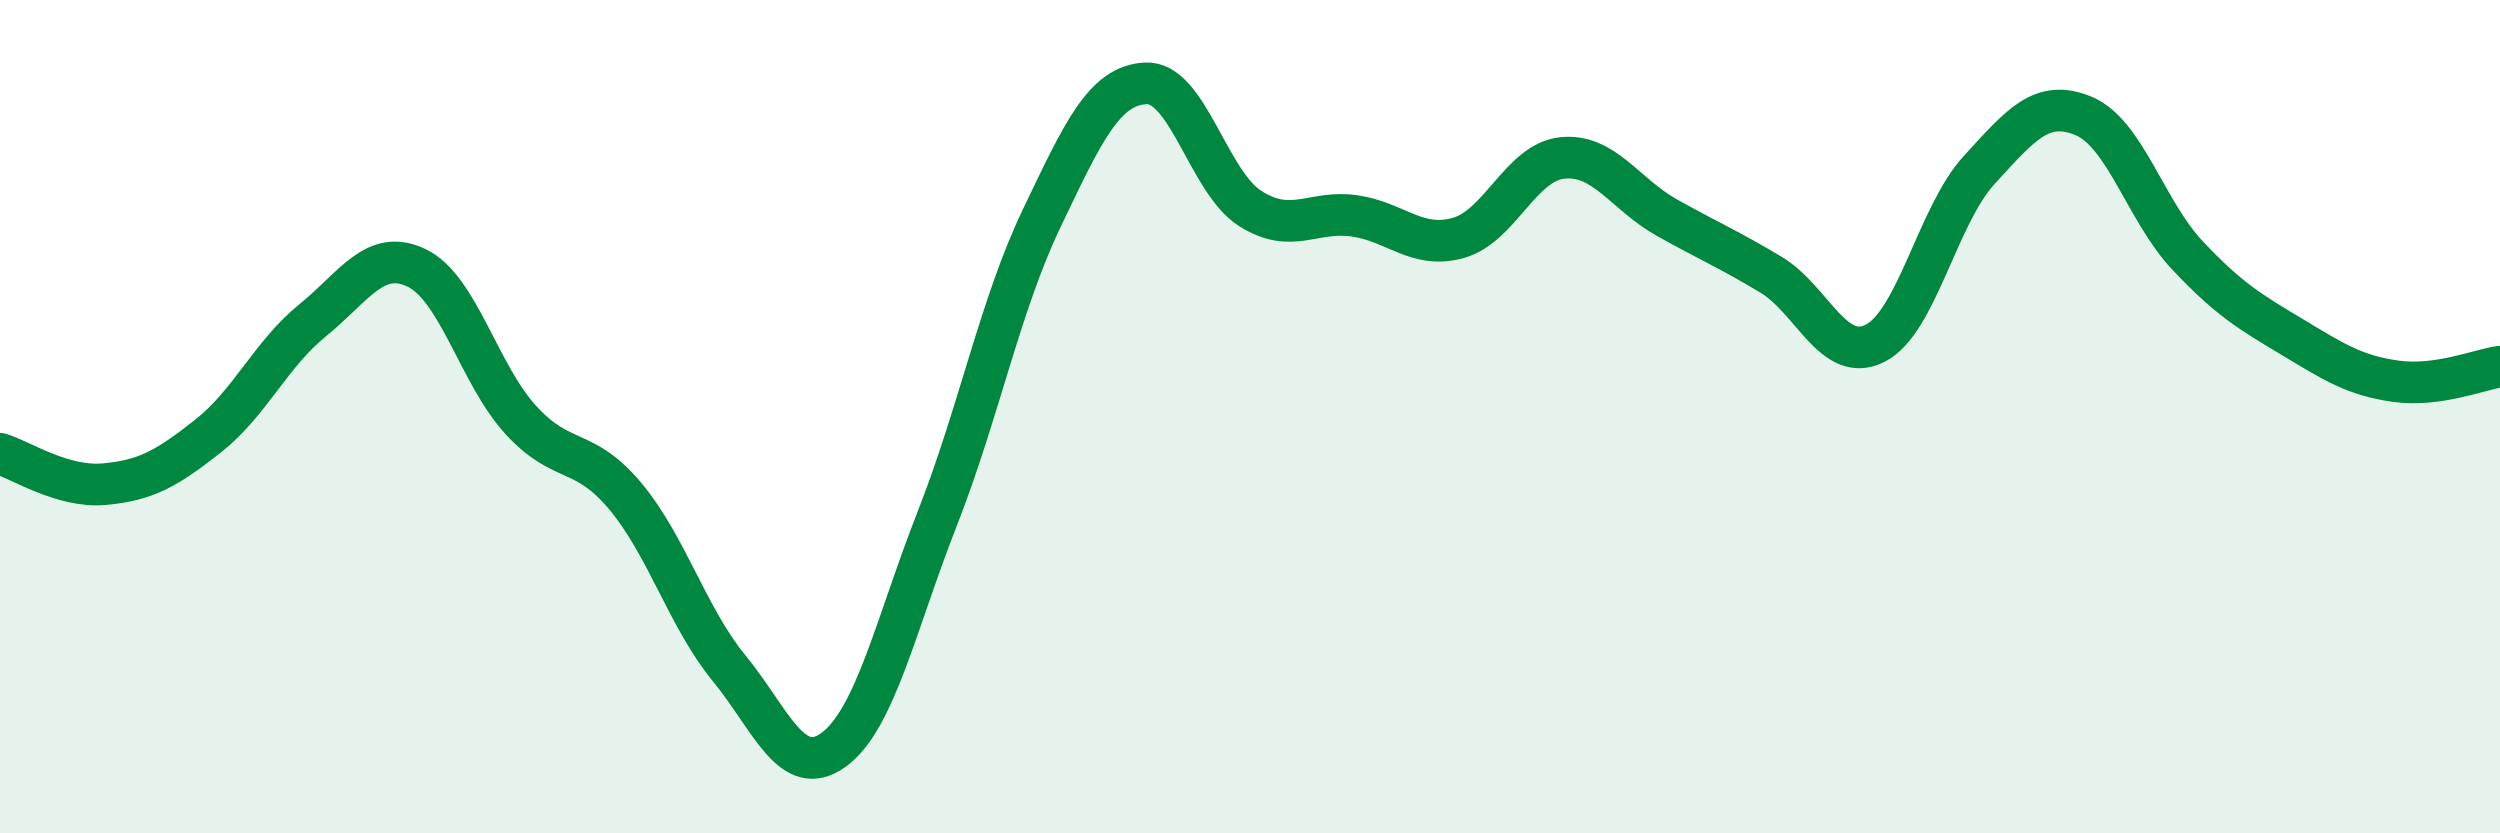 
    <svg width="60" height="20" viewBox="0 0 60 20" xmlns="http://www.w3.org/2000/svg">
      <path
        d="M 0,10.89 C 0.5,11.04 1.5,11.71 2.5,11.62 C 3.5,11.53 4,11.25 5,10.46 C 6,9.67 6.5,8.5 7.5,7.69 C 8.5,6.88 9,5.95 10,6.43 C 11,6.91 11.5,8.99 12.5,10.08 C 13.5,11.17 14,10.71 15,11.9 C 16,13.09 16.5,14.82 17.5,16.04 C 18.5,17.26 19,18.72 20,18 C 21,17.28 21.5,14.98 22.5,12.43 C 23.5,9.88 24,7.33 25,5.24 C 26,3.15 26.5,2.05 27.5,2 C 28.5,1.95 29,4.36 30,5 C 31,5.64 31.5,5.04 32.5,5.18 C 33.5,5.32 34,5.99 35,5.71 C 36,5.43 36.5,3.89 37.5,3.79 C 38.5,3.69 39,4.66 40,5.22 C 41,5.78 41.5,5.99 42.5,6.59 C 43.5,7.19 44,8.74 45,8.24 C 46,7.74 46.5,5.17 47.5,4.08 C 48.5,2.99 49,2.37 50,2.78 C 51,3.19 51.5,5.07 52.5,6.13 C 53.5,7.19 54,7.48 55,8.08 C 56,8.68 56.5,9.01 57.5,9.15 C 58.5,9.29 59.5,8.87 60,8.8L60 20L0 20Z"
        fill="#008740"
        opacity="0.1"
        stroke-linecap="round"
        stroke-linejoin="round"
      />
      <path
        d="M 0,10.89 C 0.5,11.04 1.5,11.71 2.5,11.62 C 3.5,11.53 4,11.25 5,10.46 C 6,9.67 6.5,8.5 7.5,7.69 C 8.5,6.88 9,5.95 10,6.43 C 11,6.91 11.5,8.99 12.5,10.08 C 13.5,11.17 14,10.71 15,11.9 C 16,13.09 16.5,14.82 17.5,16.04 C 18.5,17.26 19,18.72 20,18 C 21,17.28 21.5,14.98 22.5,12.43 C 23.5,9.88 24,7.33 25,5.24 C 26,3.15 26.5,2.05 27.5,2 C 28.5,1.95 29,4.36 30,5 C 31,5.64 31.5,5.04 32.5,5.18 C 33.5,5.32 34,5.99 35,5.71 C 36,5.43 36.5,3.89 37.5,3.79 C 38.5,3.69 39,4.66 40,5.22 C 41,5.78 41.5,5.99 42.5,6.59 C 43.5,7.19 44,8.74 45,8.24 C 46,7.74 46.5,5.17 47.5,4.08 C 48.5,2.99 49,2.37 50,2.78 C 51,3.19 51.5,5.07 52.5,6.13 C 53.5,7.19 54,7.48 55,8.08 C 56,8.68 56.5,9.01 57.5,9.15 C 58.5,9.29 59.5,8.87 60,8.8"
        stroke="#008740"
        stroke-width="1"
        fill="none"
        stroke-linecap="round"
        stroke-linejoin="round"
      />
    </svg>
  